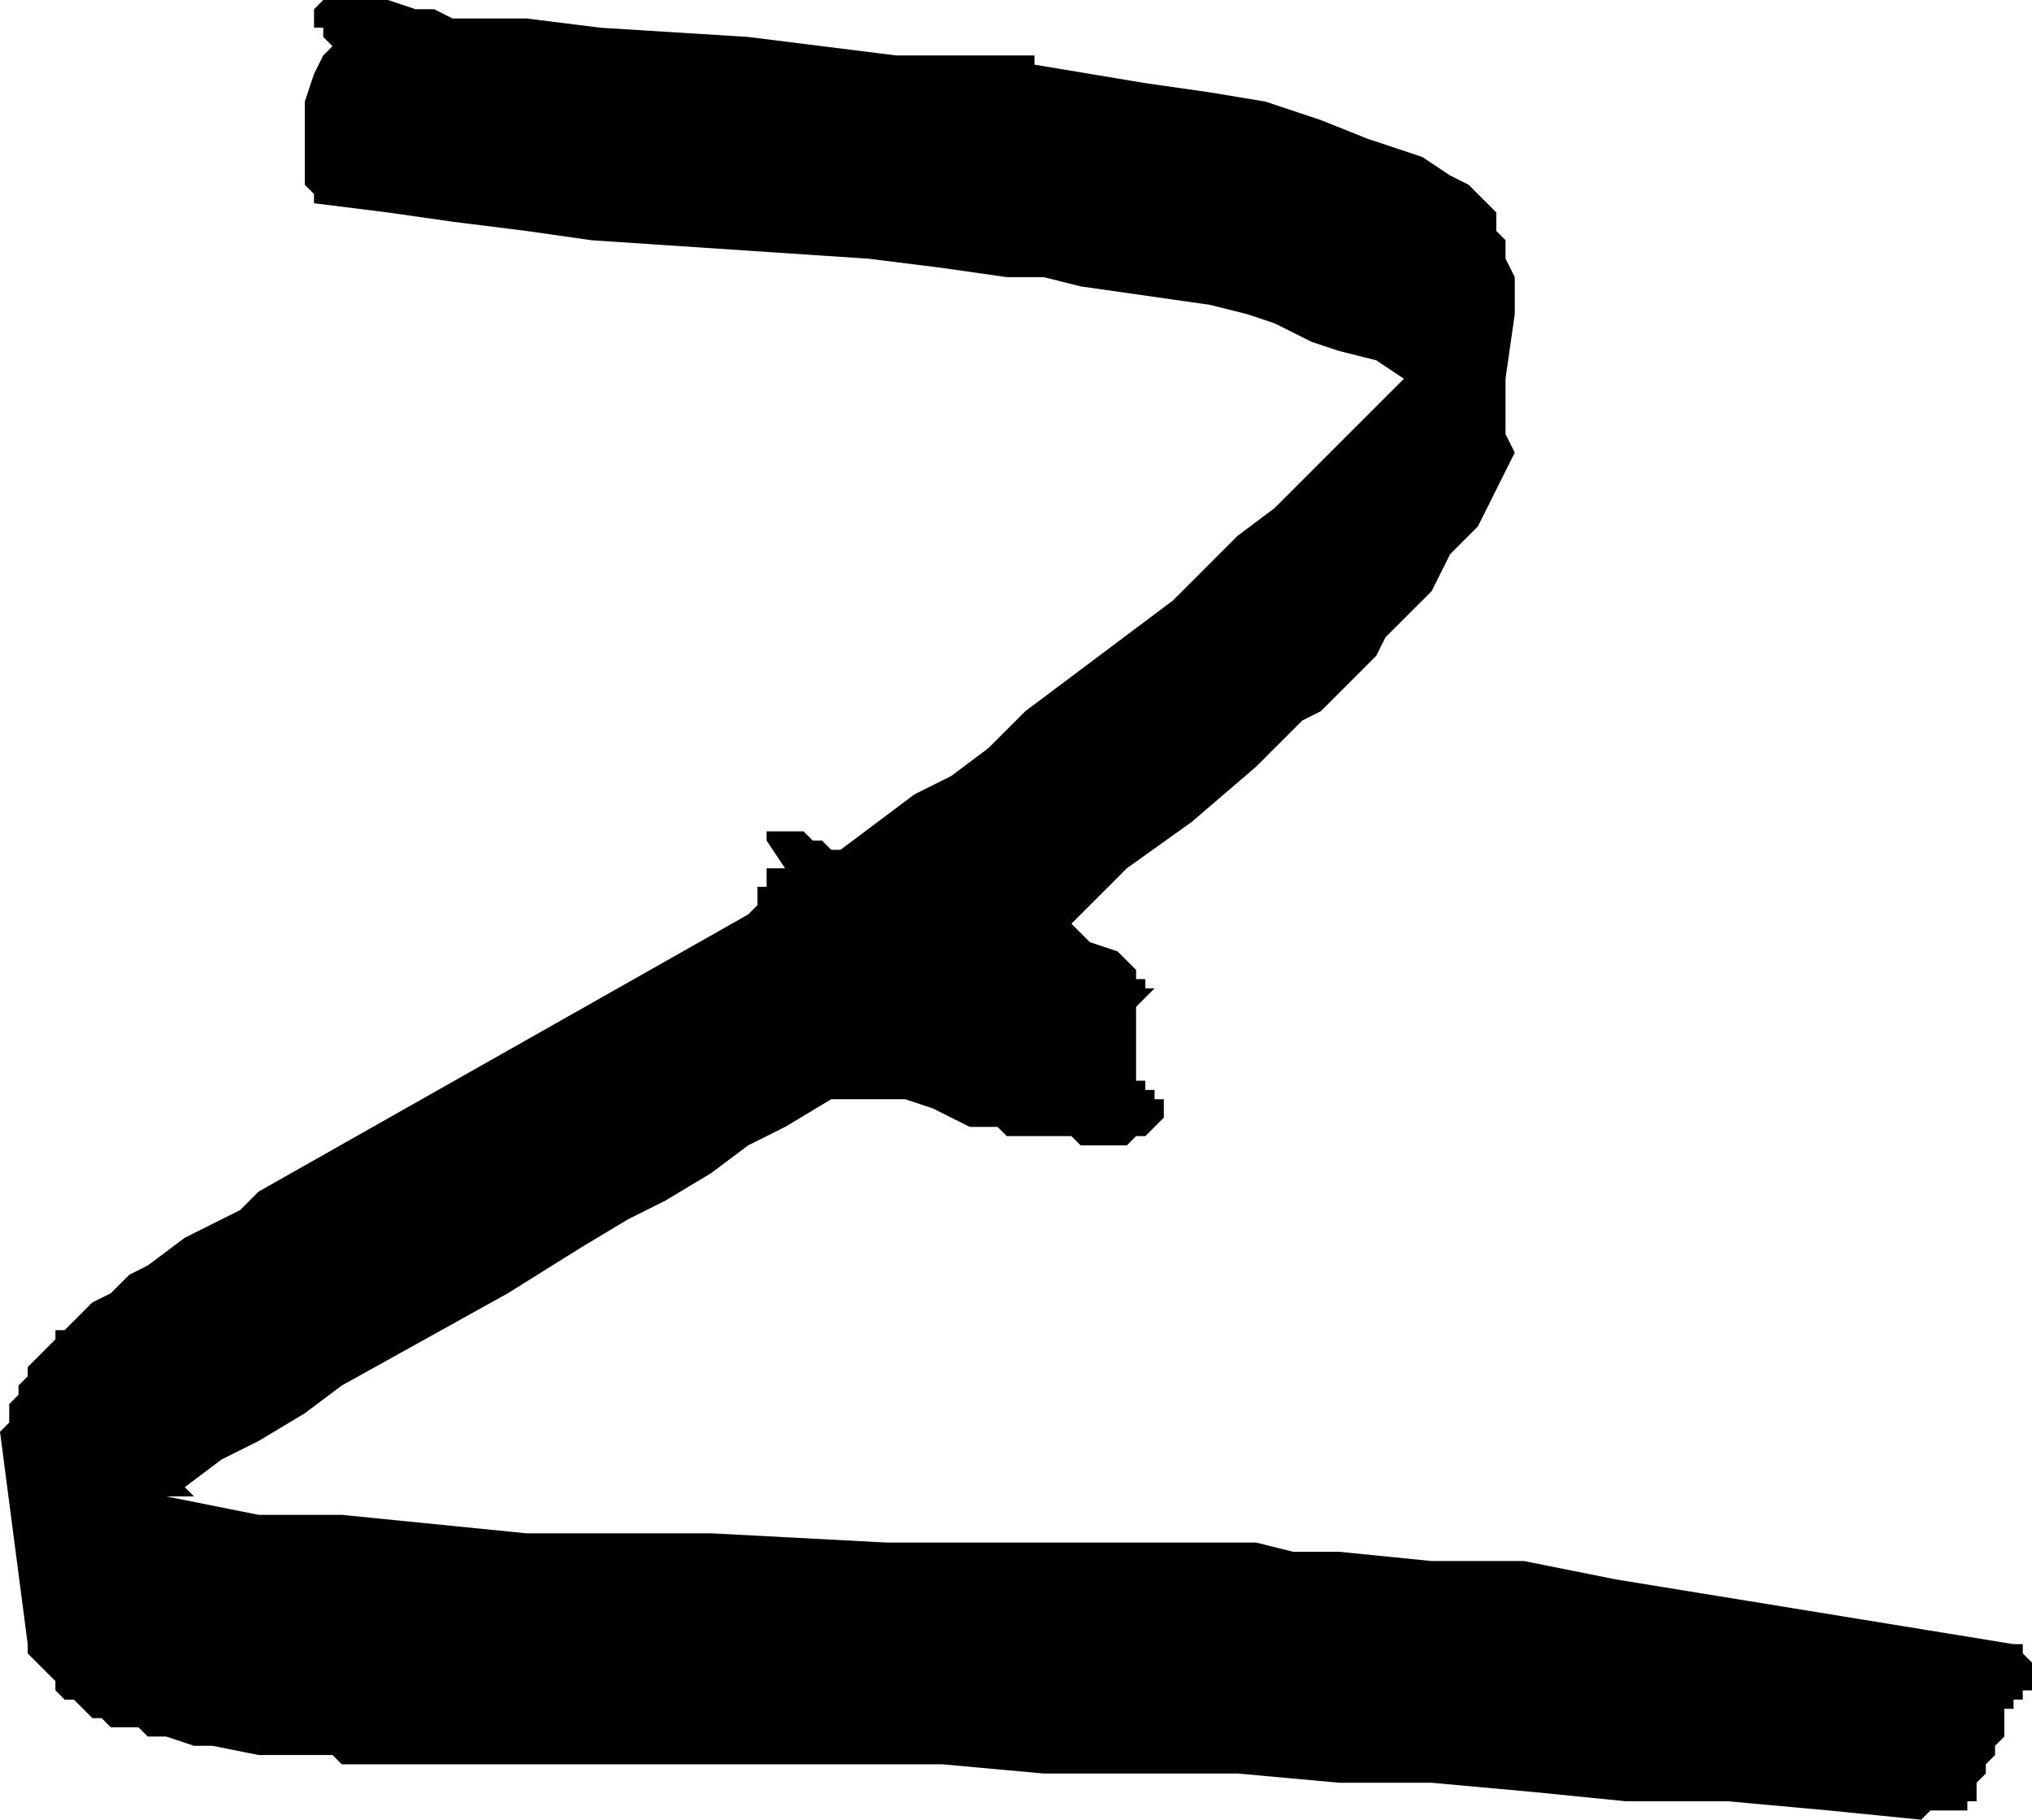 <svg xmlns="http://www.w3.org/2000/svg" width="140.8" height="126.08" fill-rule="evenodd" stroke-linecap="round" preserveAspectRatio="none" viewBox="0 0 220 197"><style>.brush0{fill:#fff}.pen0,.pen1{stroke:#000;stroke-width:1;stroke-linejoin:round}.font0,.font1{font-weight:300;font-family:monospace}</style><path d="m217 188-1 1v1l-1 1v1l-1 1v2h-1v1h-4l-1 1-10-1-11-1h-11l-10-1-11-1h-10l-11-1h-21l-11-1H37l-1-1h-8l-5-1h-2l-3-1h-2l-1-1h-3l-1-1h-1l-1-1-1-1H7l-1-1v-1l-1-1-1-1-1-1v-1l-3-23 1-1v-2l1-1v-1l1-1v-1l2-2 1-1v-1h1l1-1 2-2 2-1 2-2 2-1 4-3 4-2 2-1 2-2 53-30 1-1v-2h1v-2h2l-2-3v-1h4l1 1h1l1 1h1l4-3 4-3 4-2 4-3 4-4 4-3 4-3 4-3 4-3 4-4 3-3 4-3 4-4 3-3 4-4 3-3-3-2-4-1-3-1-4-2-3-1-4-1-7-1-7-1-4-1h-4l-7-1-8-1-15-1-15-1-7-1-8-1-7-1-8-1v-1l-1-1v-9l1-3 1-2 1-1-1-1V3h-1V1l1-1h7l3 1h2l2 1h8l8 1 16 1 8 1 8 1h15v1l6 1 6 1 7 1 6 1 6 2 5 2 3 1 3 1 3 2 2 1 1 1 1 1 1 1v2l1 1v2l1 2v4l-1 7v6l1 2-1 2-1 2-1 2-1 2-2 2-1 1-1 2-1 2-3 3-2 2-1 2-3 3-3 3-2 1-2 2-3 3-7 6-7 5-3 3-3 3 1 1 1 1 3 1 1 1 1 1v1h1v1h1l-1 1-1 1v8h1v1h1v1h1v2l-1 1-1 1h-1l-1 1h-5l-1-1h-7l-1-1h-3l-2-1-2-1-3-1h-8l-5 3-4 2-4 3-5 3-4 2-5 3-8 5-9 5-9 5-4 3-5 3-4 2-4 3 1 1h-2v-1 1h-1l5 1 5 1h9l10 1 10 1h20l19 1h40l4 1h5l10 1h10l5 1 5 1 43 7h1v1l1 1v3h-1v1h-1v1h-1v3z" style="stroke:none;fill:#000"/></svg>
